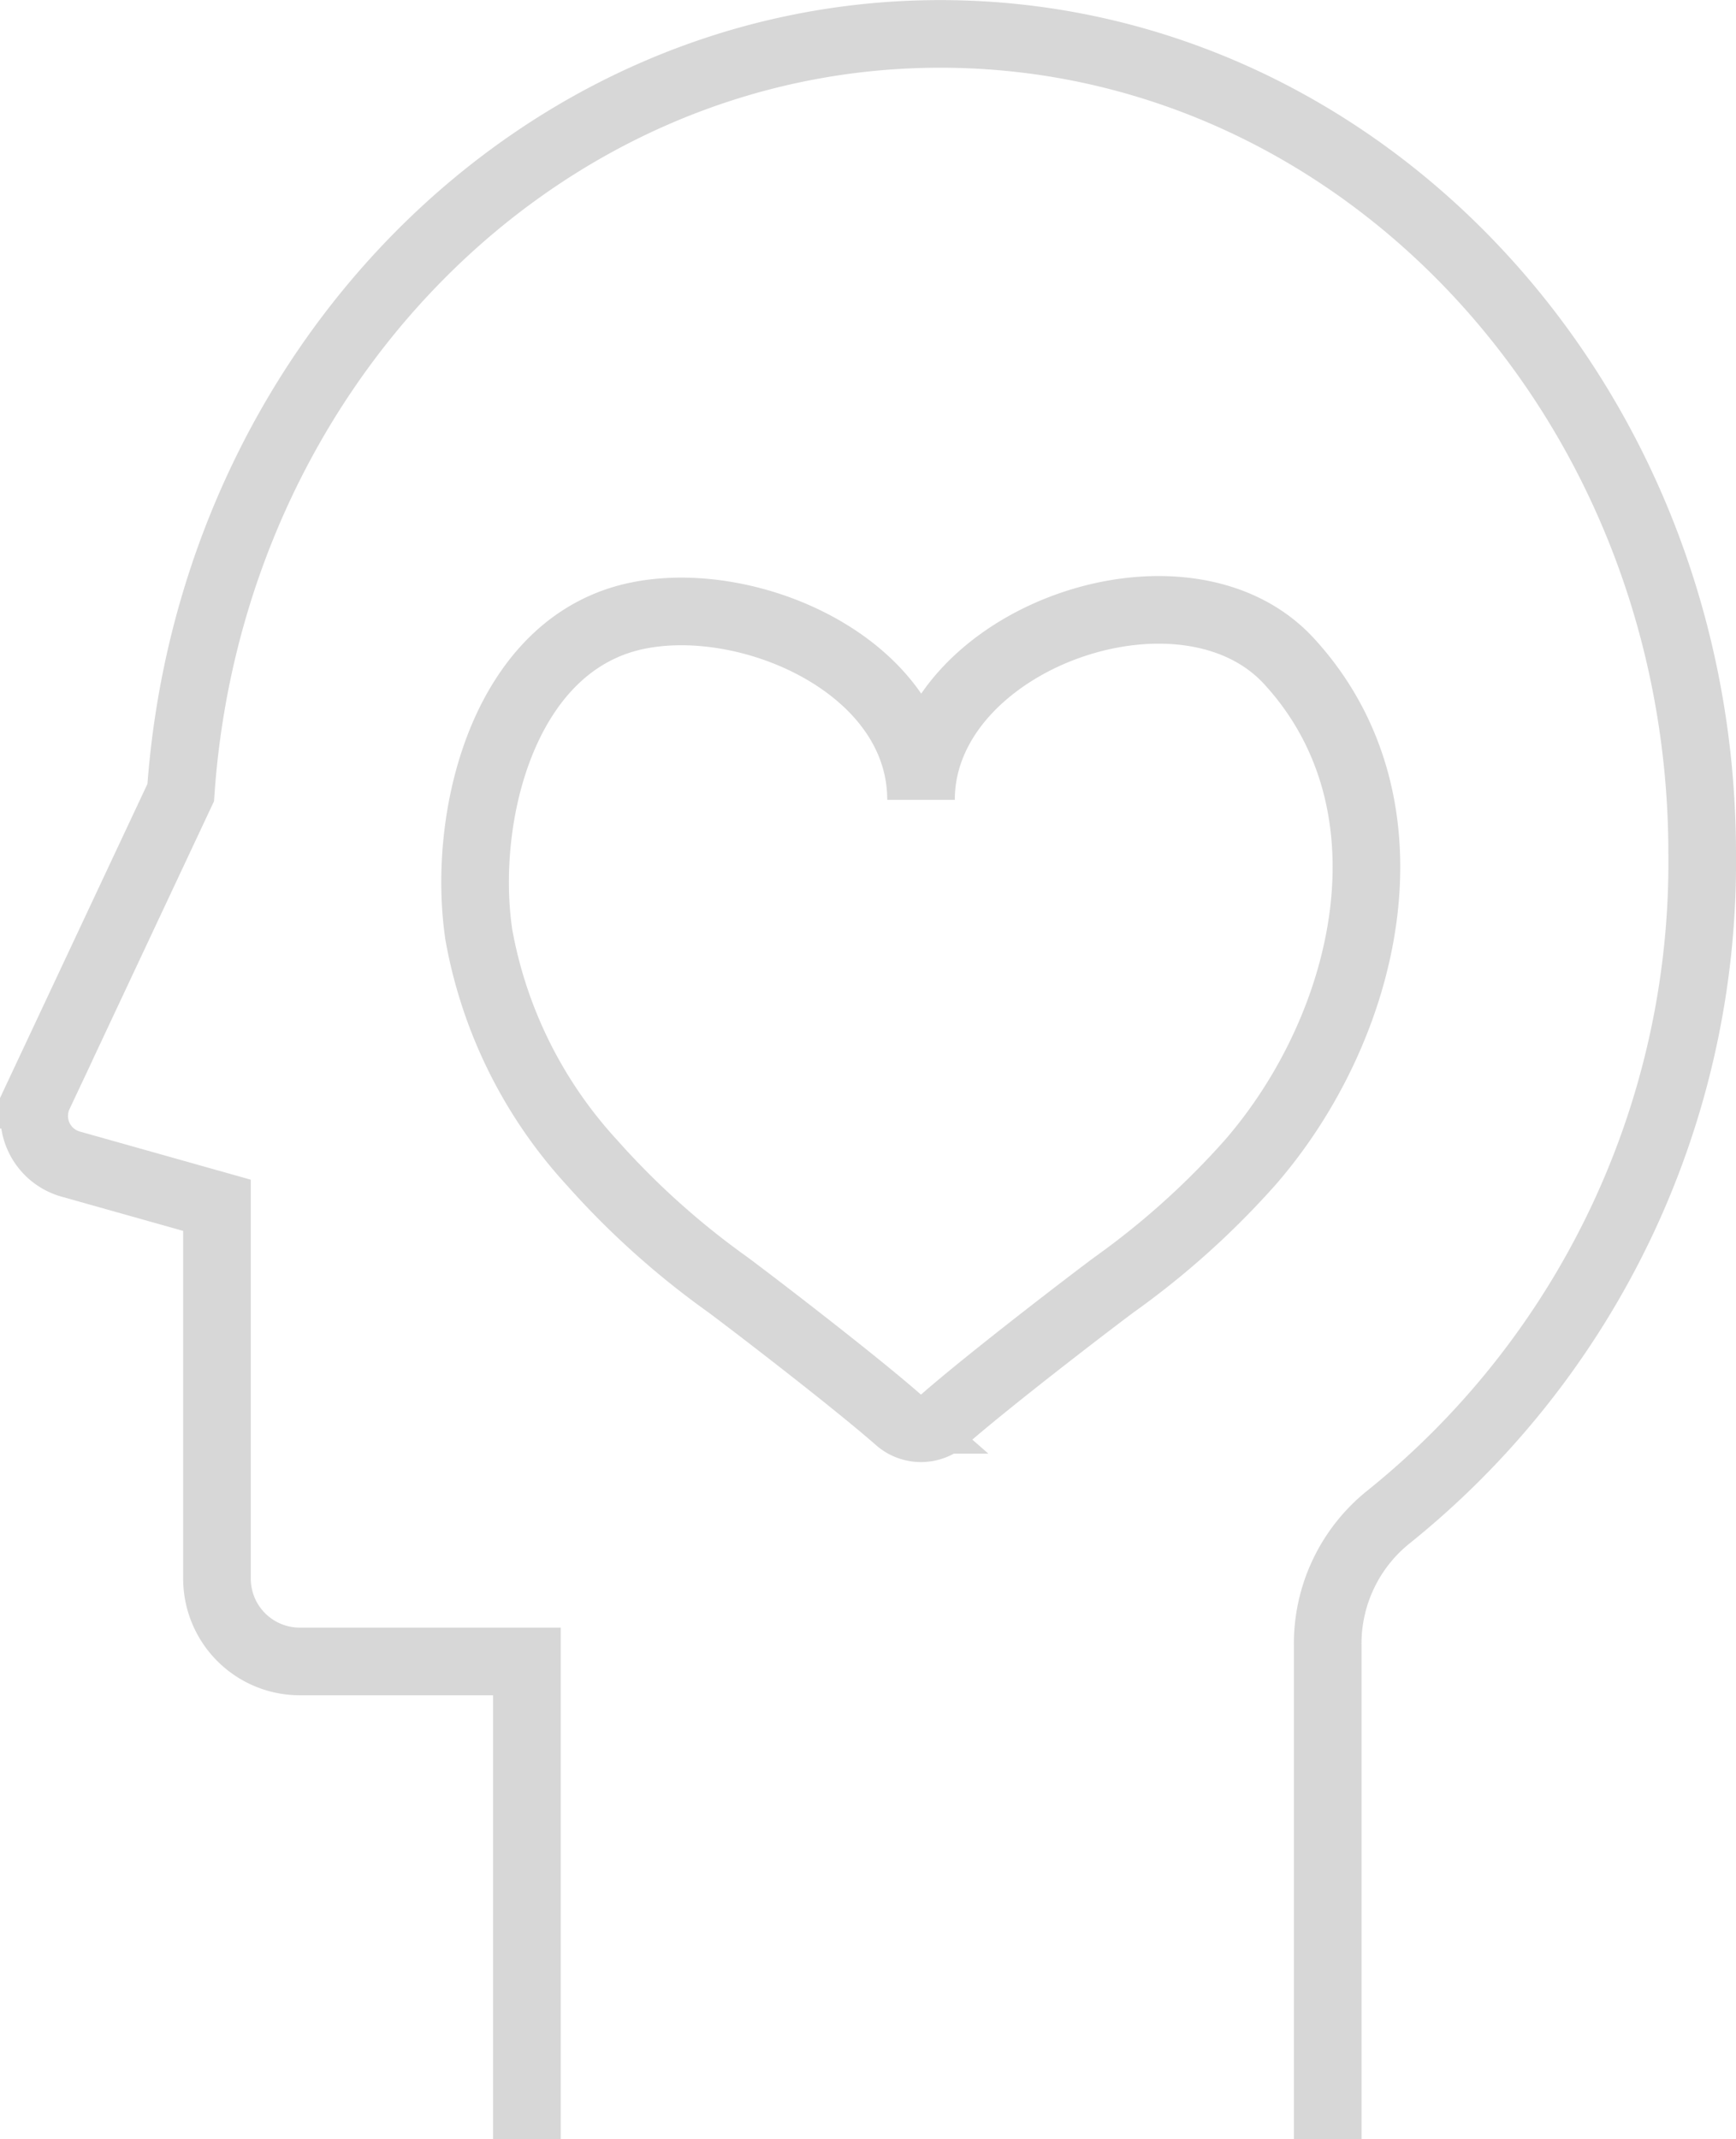 <svg xmlns="http://www.w3.org/2000/svg" width="38.508" height="47.442" viewBox="0 0 38.508 47.442">
  <g id="ico_customer_experience" transform="translate(-520.546 -537.369)">
    <path id="Path_6450" data-name="Path 6450" d="M505.527,528.692V517.734a3.6,3.6,0,0,1,1.354-2.842,18.627,18.627,0,0,0,6.953-14.7c0-10.046-7.567-18.19-16.9-18.19-8.907,0-16.2,7.418-16.849,16.827l-3.145,6.7a1.109,1.109,0,0,0,.7,1.539l3.249.915v8.28a1.837,1.837,0,0,0,1.837,1.837h5.038v10.6" transform="translate(44.47 56.119)" fill="none" stroke="#d7d7d7" stroke-miterlimit="10" stroke-width="1.5"/>
    <path id="Path_6451" data-name="Path 6451" d="M577,645" transform="translate(-27.002 -60.189)" fill="none" stroke="#d7d7d7" stroke-miterlimit="10" stroke-width="1.5"/>
    <path id="Path_6452" data-name="Path 6452" d="M515,645" transform="translate(17.237 -60.189)" fill="none" stroke="#d7d7d7" stroke-miterlimit="10" stroke-width="1.5"/>
    <path id="Path_6453" data-name="Path 6453" d="M529.027,527.741c-2.334-2.539-8.054-.517-8.162,2.975,0,.032,0,.065,0,.1,0-2.935-3.76-4.6-6.28-4.086-2.993.608-3.92,4.494-3.527,7.092a10.108,10.108,0,0,0,2.5,5.033,18.024,18.024,0,0,0,3,2.7c.365.267,2.75,2.088,3.805,3.012a.762.762,0,0,0,1,0c1.056-.924,3.44-2.745,3.806-3.012a18.033,18.033,0,0,0,3-2.7C530.761,535.871,531.971,530.944,529.027,527.741Z" transform="translate(20.112 24.293)" fill="none" stroke="#d7d7d7" stroke-miterlimit="10" stroke-width="1.5"/>
  </g>
</svg>
